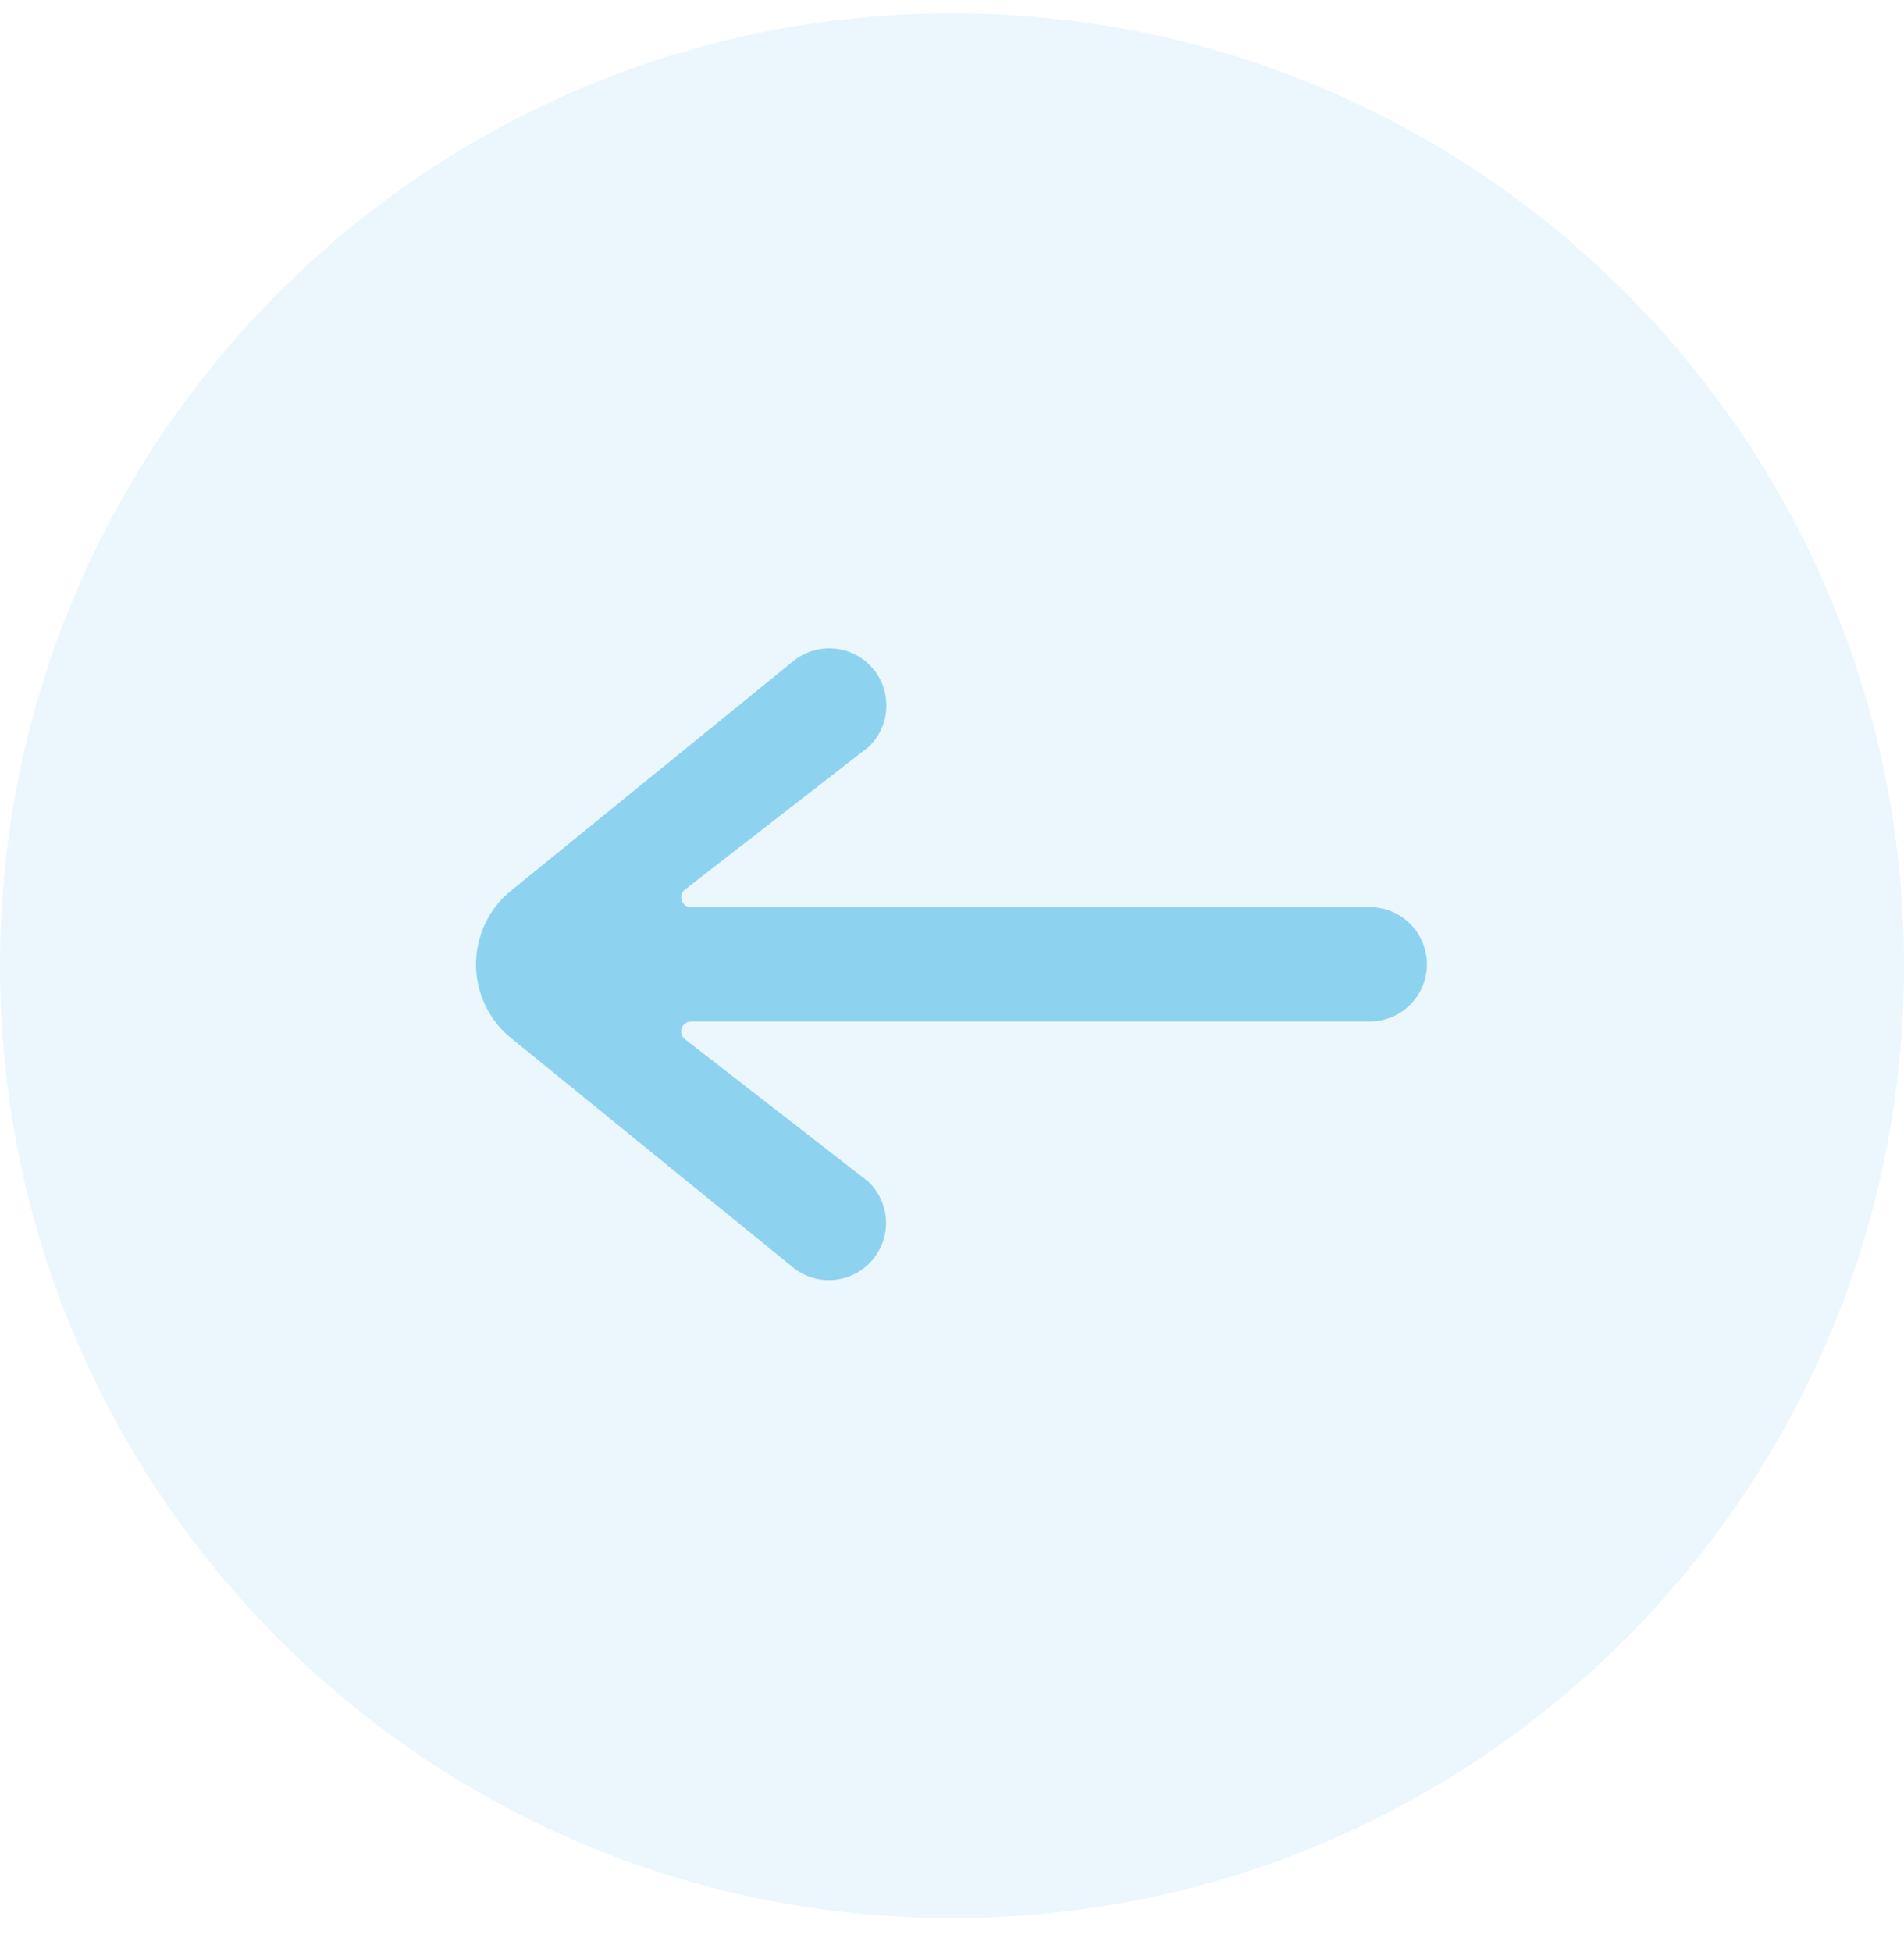 <svg width="40" height="41" viewBox="0 0 40 41" fill="none" xmlns="http://www.w3.org/2000/svg">
<path d="M0 20.281C0 9.236 8.954 0.281 20 0.281C31.046 0.281 40 9.236 40 20.281C40 31.327 31.046 40.281 20 40.281C8.954 40.281 0 31.327 0 20.281Z" fill="#009DE0" fill-opacity="0.08"/>
<path d="M28.777 19.053H14.518C14.476 19.052 14.435 19.039 14.4 19.015C14.366 18.991 14.339 18.957 14.325 18.917C14.31 18.878 14.307 18.835 14.317 18.794C14.327 18.753 14.349 18.716 14.381 18.688L18.245 15.688C18.471 15.475 18.606 15.182 18.62 14.871C18.635 14.56 18.529 14.256 18.323 14.023C18.118 13.789 17.83 13.644 17.52 13.619C17.21 13.593 16.902 13.689 16.662 13.886L10.678 18.752C10.465 18.94 10.294 19.171 10.178 19.429C10.061 19.688 10 19.968 10 20.252C10 20.536 10.061 20.816 10.178 21.075C10.294 21.334 10.465 21.564 10.678 21.752L16.66 26.616C16.901 26.811 17.207 26.905 17.516 26.878C17.824 26.852 18.111 26.707 18.315 26.475C18.52 26.242 18.626 25.94 18.613 25.631C18.599 25.322 18.467 25.029 18.243 24.815L14.379 21.815C14.348 21.787 14.325 21.75 14.316 21.709C14.306 21.668 14.308 21.625 14.323 21.586C14.338 21.546 14.364 21.512 14.399 21.488C14.433 21.464 14.475 21.451 14.517 21.45H28.777C29.096 21.45 29.401 21.324 29.626 21.099C29.851 20.874 29.977 20.569 29.977 20.25C29.977 19.932 29.851 19.627 29.626 19.402C29.401 19.177 29.096 19.05 28.777 19.05V19.053Z" fill="#009DE0" fill-opacity="0.4"/>
</svg>
